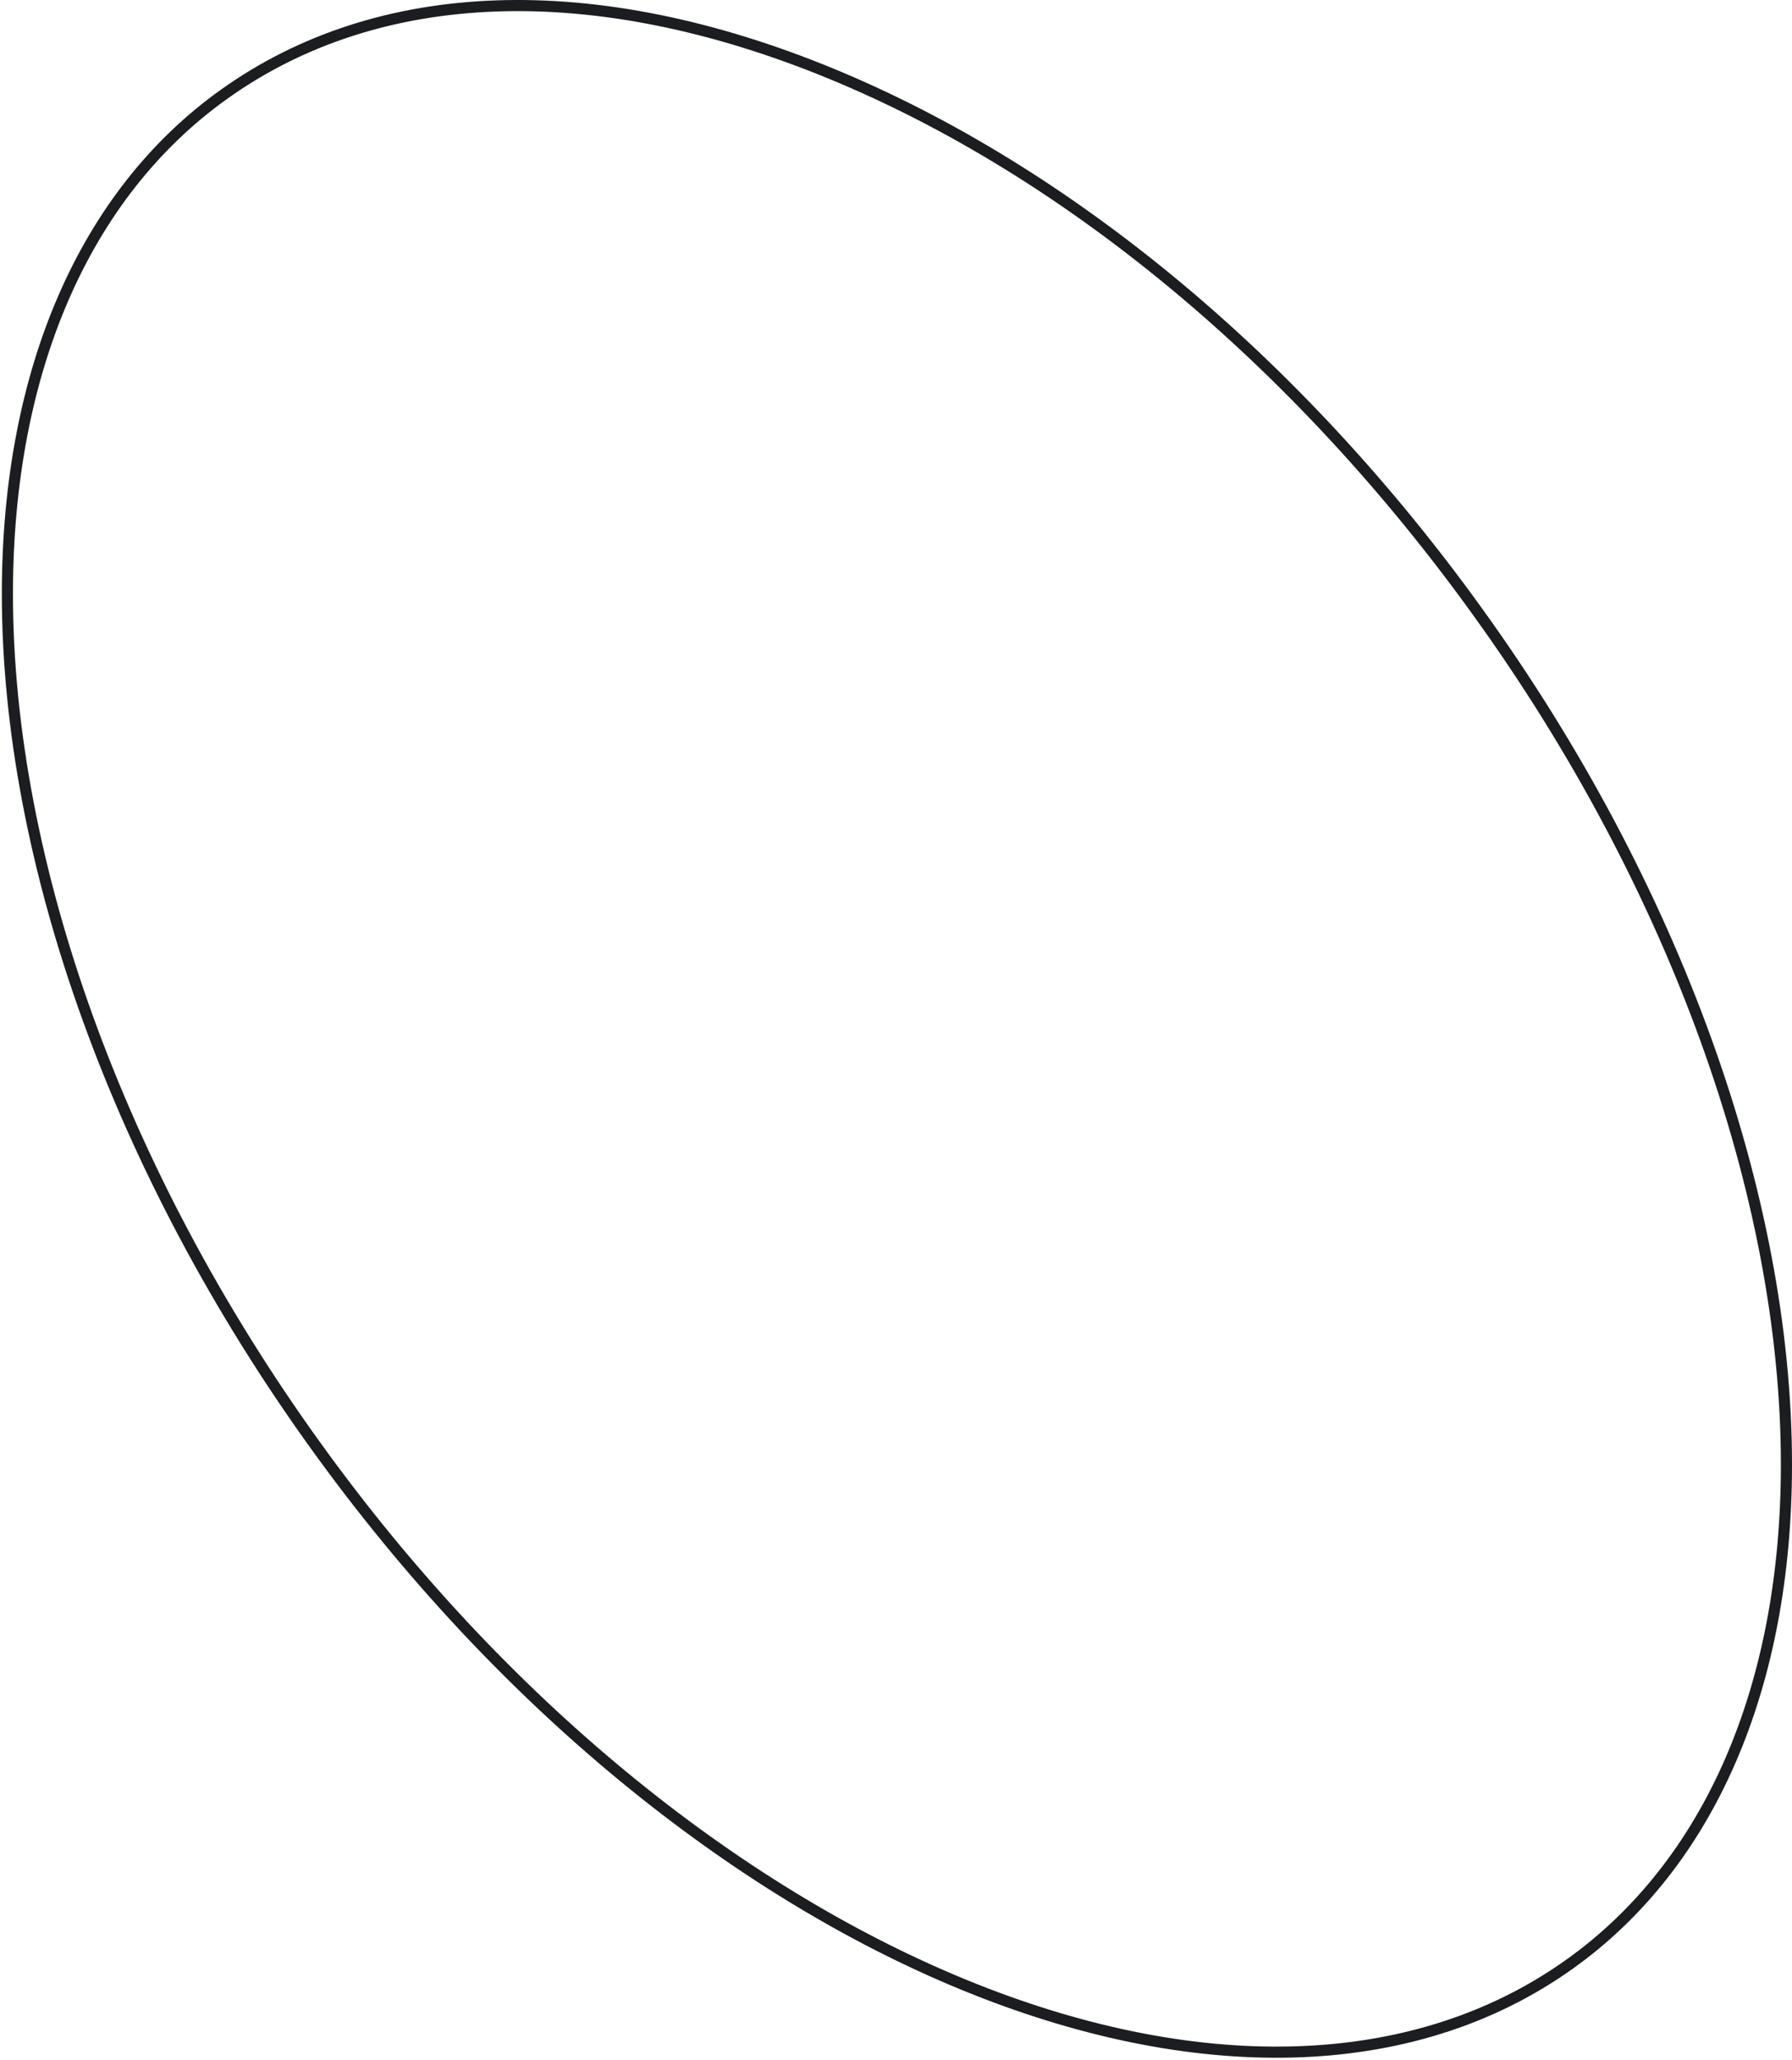<svg xmlns="http://www.w3.org/2000/svg" width="161" height="185" viewBox="0 0 161 185" fill="none"><path d="M141.076 176.372L141.075 176.372C126.742 186.631 106.954 186.64 86.505 178.229C66.064 169.821 45.041 153.025 28.35 129.831L28.349 129.831C10.74 105.395 0.665 77.52 0.665 53.335C0.665 33.355 7.593 17.433 20.089 8.495L20.09 8.495C33.981 -1.463 53.371 -2.157 74.695 6.626C96.016 15.409 116.663 32.567 132.815 55.035L132.815 55.036C150.425 79.472 160.5 107.347 160.5 131.532C160.5 151.558 153.572 167.434 141.076 176.372Z" stroke="#1C1D20"></path></svg>
